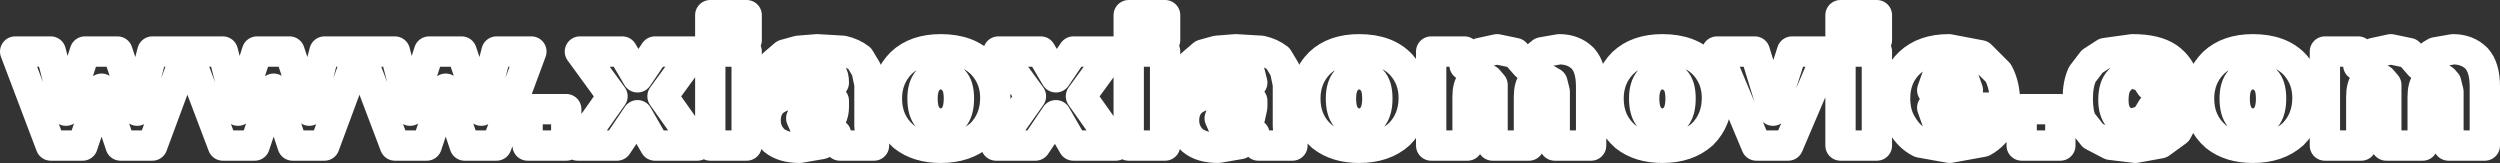 <?xml version="1.0" encoding="UTF-8" standalone="no"?>
<svg xmlns:xlink="http://www.w3.org/1999/xlink" height="10.75px" width="164.9px" xmlns="http://www.w3.org/2000/svg">
  <rect width="100%" height="100%" fill="#333333" stroke="none"/>
  <g transform="matrix(1.0, 0.0, 0.0, 1.0, 82.45, 5.35)">
    <path d="M7.2 -2.1 Q9.05 -2.1 10.0 -1.05 10.8 -0.15 10.8 1.1 10.8 2.55 9.85 3.5 8.85 4.4 7.2 4.4 5.7 4.4 4.75 3.65 3.65 2.7 3.65 1.15 3.65 -0.25 4.6 -1.2 5.55 -2.1 7.2 -2.1 M1.85 -1.5 L2.3 -0.75 2.5 0.2 2.5 2.95 2.55 3.6 2.8 4.25 0.55 4.25 0.4 3.9 0.3 3.5 -0.65 4.15 -2.1 4.4 Q-3.2 4.4 -3.8 3.9 -4.35 3.35 -4.35 2.6 -4.35 1.9 -3.95 1.45 -3.55 1.0 -2.4 0.75 L-0.7 0.4 0.15 0.1 0.0 -0.5 -0.65 -0.7 -1.55 -0.5 -1.9 0.05 -4.2 -0.2 -3.8 -1.15 -3.1 -1.75 -2.2 -2.0 -0.95 -2.1 0.75 -2.0 Q1.4 -1.85 1.85 -1.5 M14.15 -1.05 Q14.65 -1.65 15.15 -1.85 L16.3 -2.1 17.5 -1.85 18.2 -1.05 19.25 -1.9 20.4 -2.1 Q21.35 -2.1 21.95 -1.5 22.5 -0.9 22.5 0.35 L22.5 4.25 20.1 4.25 20.1 0.7 19.95 0.1 19.35 -0.25 18.65 0.05 Q18.4 0.35 18.4 1.05 L18.4 4.25 16.0 4.25 16.0 0.8 16.0 0.25 15.7 -0.1 15.25 -0.25 Q14.85 -0.25 14.6 0.05 14.35 0.35 14.35 1.05 L14.35 4.25 11.95 4.25 11.95 -1.95 14.15 -1.95 14.15 -1.05 M38.95 -4.35 L41.35 -4.35 41.35 -2.7 38.95 -2.7 38.95 -4.35 M33.3 -1.95 L34.5 1.95 35.75 -1.95 38.15 -1.95 35.5 4.25 33.4 4.25 30.8 -1.95 33.3 -1.95 M27.2 -2.1 Q29.05 -2.1 30.0 -1.05 30.8 -0.15 30.8 1.1 30.8 2.55 29.85 3.5 28.85 4.4 27.2 4.4 25.7 4.4 24.75 3.65 23.65 2.7 23.65 1.15 23.65 -0.25 24.6 -1.2 25.55 -2.1 27.2 -2.1 M46.1 -2.1 L48.2 -1.7 49.35 -0.55 Q49.8 0.25 49.8 1.45 L49.8 1.75 45.0 1.75 45.3 2.6 Q45.65 3.0 46.2 3.0 L46.9 2.8 47.3 2.4 49.65 2.65 Q49.1 3.6 48.35 4.0 L46.15 4.4 44.2 4.05 Q43.5 3.7 43.05 2.95 42.55 2.2 42.55 1.15 42.55 -0.3 43.5 -1.2 44.45 -2.1 46.1 -2.1 M56.4 -1.85 L58.2 -2.1 Q59.75 -2.1 60.55 -1.55 61.35 -1.0 61.65 0.05 L59.4 0.3 59.05 -0.25 58.3 -0.5 Q57.7 -0.5 57.35 -0.05 56.95 0.35 56.95 1.25 56.95 2.0 57.3 2.4 57.7 2.8 58.25 2.8 L59.05 2.55 59.5 1.8 61.8 2.05 61.15 3.3 60.05 4.1 58.4 4.4 56.75 4.2 55.6 3.6 54.85 2.65 Q54.6 2.1 54.6 1.15 54.6 0.2 54.9 -0.45 L55.55 -1.3 56.4 -1.85 M66.15 -2.1 Q68.0 -2.1 68.95 -1.05 69.75 -0.15 69.75 1.1 69.75 2.55 68.8 3.5 67.8 4.4 66.15 4.4 64.65 4.4 63.7 3.65 62.6 2.7 62.6 1.15 62.6 -0.25 63.55 -1.2 64.5 -2.1 66.15 -2.1 M80.9 -1.5 Q81.45 -0.9 81.45 0.35 L81.45 4.25 79.05 4.25 79.05 0.7 78.9 0.1 Q78.65 -0.25 78.3 -0.25 L77.6 0.05 Q77.35 0.35 77.35 1.05 L77.35 4.25 74.95 4.25 74.95 0.8 74.95 0.25 74.65 -0.1 74.2 -0.25 Q73.8 -0.25 73.55 0.05 73.3 0.35 73.3 1.05 L73.3 4.25 70.9 4.25 70.9 -1.95 73.1 -1.95 73.1 -1.05 74.1 -1.85 75.25 -2.1 76.45 -1.85 77.15 -1.05 Q77.7 -1.65 78.2 -1.9 L79.35 -2.1 Q80.3 -2.1 80.9 -1.5 M41.35 -1.95 L41.35 4.25 38.95 4.25 38.95 -1.95 41.35 -1.95 M67.0 -0.05 Q66.65 -0.45 66.15 -0.45 65.65 -0.45 65.3 -0.05 64.95 0.35 64.95 1.15 64.95 2.0 65.3 2.4 65.65 2.8 66.15 2.8 66.65 2.8 67.0 2.4 67.35 2.0 67.35 1.15 67.35 0.3 67.0 -0.05 M53.45 4.25 L50.9 4.25 50.9 1.85 53.45 1.85 53.45 4.25 M47.0 -0.4 L46.2 -0.7 Q45.6 -0.7 45.3 -0.25 L45.0 0.6 47.35 0.6 47.0 -0.4 M27.2 -0.45 Q26.7 -0.45 26.35 -0.05 26.0 0.35 26.0 1.15 26.0 2.0 26.35 2.4 26.7 2.8 27.2 2.8 27.7 2.8 28.05 2.4 28.4 2.0 28.4 1.15 28.4 0.3 28.05 -0.05 27.7 -0.45 27.2 -0.45 M8.4 1.15 Q8.4 0.3 8.05 -0.05 7.7 -0.45 7.2 -0.45 6.7 -0.45 6.35 -0.05 6.0 0.35 6.0 1.15 6.0 2.0 6.35 2.4 6.7 2.8 7.2 2.8 7.7 2.8 8.05 2.4 8.4 2.0 8.4 1.15 M-70.1 -1.95 L-67.75 -1.95 -66.75 1.95 -65.5 -1.95 -63.35 -1.95 -62.05 1.95 -61.05 -1.95 -58.75 -1.95 -56.4 -1.95 -55.4 1.95 -54.15 -1.95 -52.0 -1.95 -50.7 1.95 -49.7 -1.95 -47.4 -1.95 -49.7 4.25 -51.8 4.25 -53.05 0.5 -54.3 4.25 -56.4 4.25 -58.75 -1.95 -61.05 4.25 -63.15 4.25 -64.4 0.5 -65.65 4.25 -67.75 4.25 -70.1 -1.95 -72.4 4.25 -74.5 4.25 -75.75 0.5 -77.0 4.25 -79.1 4.25 -81.45 -1.95 -79.1 -1.95 -78.1 1.95 -76.85 -1.95 -74.7 -1.95 -73.4 1.95 -72.4 -1.95 -70.1 -1.95 M-41.4 -1.95 L-40.4 -0.25 -39.25 -1.95 -36.6 -1.95 -38.75 1.0 -36.45 4.25 -39.25 4.25 -40.4 2.25 -41.75 4.25 -44.35 4.25 -42.05 1.0 -44.2 -1.95 -41.4 -1.95 M-33.2 -2.7 L-35.6 -2.7 -35.6 -4.35 -33.2 -4.35 -33.2 -2.7 M-33.2 -1.95 L-33.2 4.25 -35.6 4.25 -35.6 -1.95 -33.2 -1.95 M-30.7 -1.75 L-29.8 -2.0 -28.55 -2.1 -26.85 -2.0 Q-26.2 -1.85 -25.75 -1.5 L-25.3 -0.75 -25.1 0.2 -25.1 2.95 -25.05 3.6 -24.8 4.25 -27.05 4.25 -27.2 3.9 -27.3 3.5 Q-27.75 3.95 -28.25 4.15 L-29.7 4.4 Q-30.8 4.4 -31.4 3.9 -31.95 3.35 -31.95 2.6 -31.95 1.9 -31.55 1.45 -31.15 1.0 -30.0 0.75 L-28.3 0.4 -27.45 0.1 Q-27.45 -0.35 -27.6 -0.5 L-28.25 -0.7 -29.15 -0.5 -29.5 0.05 -31.8 -0.2 -31.4 -1.15 -30.7 -1.75 M-20.4 -2.1 Q-18.55 -2.1 -17.6 -1.05 -16.8 -0.15 -16.8 1.1 -16.8 2.55 -17.75 3.5 -18.75 4.4 -20.4 4.4 -21.9 4.4 -22.85 3.65 -23.95 2.7 -23.95 1.15 -23.95 -0.25 -23.0 -1.2 -22.05 -2.1 -20.4 -2.1 M-13.8 -1.95 L-12.8 -0.25 -11.65 -1.95 -9.0 -1.95 -11.15 1.0 -8.85 4.25 -11.65 4.25 -12.8 2.25 -14.15 4.25 -16.75 4.25 -14.45 1.0 -16.6 -1.95 -13.8 -1.95 M-8.0 -2.7 L-8.0 -4.35 -5.6 -4.35 -5.6 -2.7 -8.0 -2.7 M-5.6 -1.95 L-5.6 4.25 -8.0 4.25 -8.0 -1.95 -5.6 -1.95 M-0.85 1.6 L-1.8 2.0 -2.0 2.45 -1.8 2.9 -1.2 3.05 -0.45 2.85 0.0 2.4 0.15 1.7 0.15 1.3 -0.85 1.6 M-19.2 1.15 Q-19.2 0.3 -19.55 -0.05 -19.9 -0.45 -20.4 -0.45 -20.9 -0.45 -21.25 -0.05 -21.6 0.35 -21.6 1.15 -21.6 2.0 -21.25 2.4 -20.9 2.8 -20.4 2.8 -19.9 2.8 -19.55 2.4 -19.2 2.0 -19.2 1.15 M-28.45 1.6 L-29.4 2.0 -29.6 2.45 -29.4 2.9 -28.8 3.05 -28.05 2.85 -27.6 2.4 Q-27.45 2.1 -27.45 1.7 L-27.45 1.3 -28.45 1.6 M-47.65 4.25 L-47.65 1.85 -45.1 1.85 -45.1 4.25 -47.65 4.25" fill="none" stroke="#ffffff" stroke-linecap="round" stroke-linejoin="round" stroke-width="2.0"/>
  </g>
</svg>
